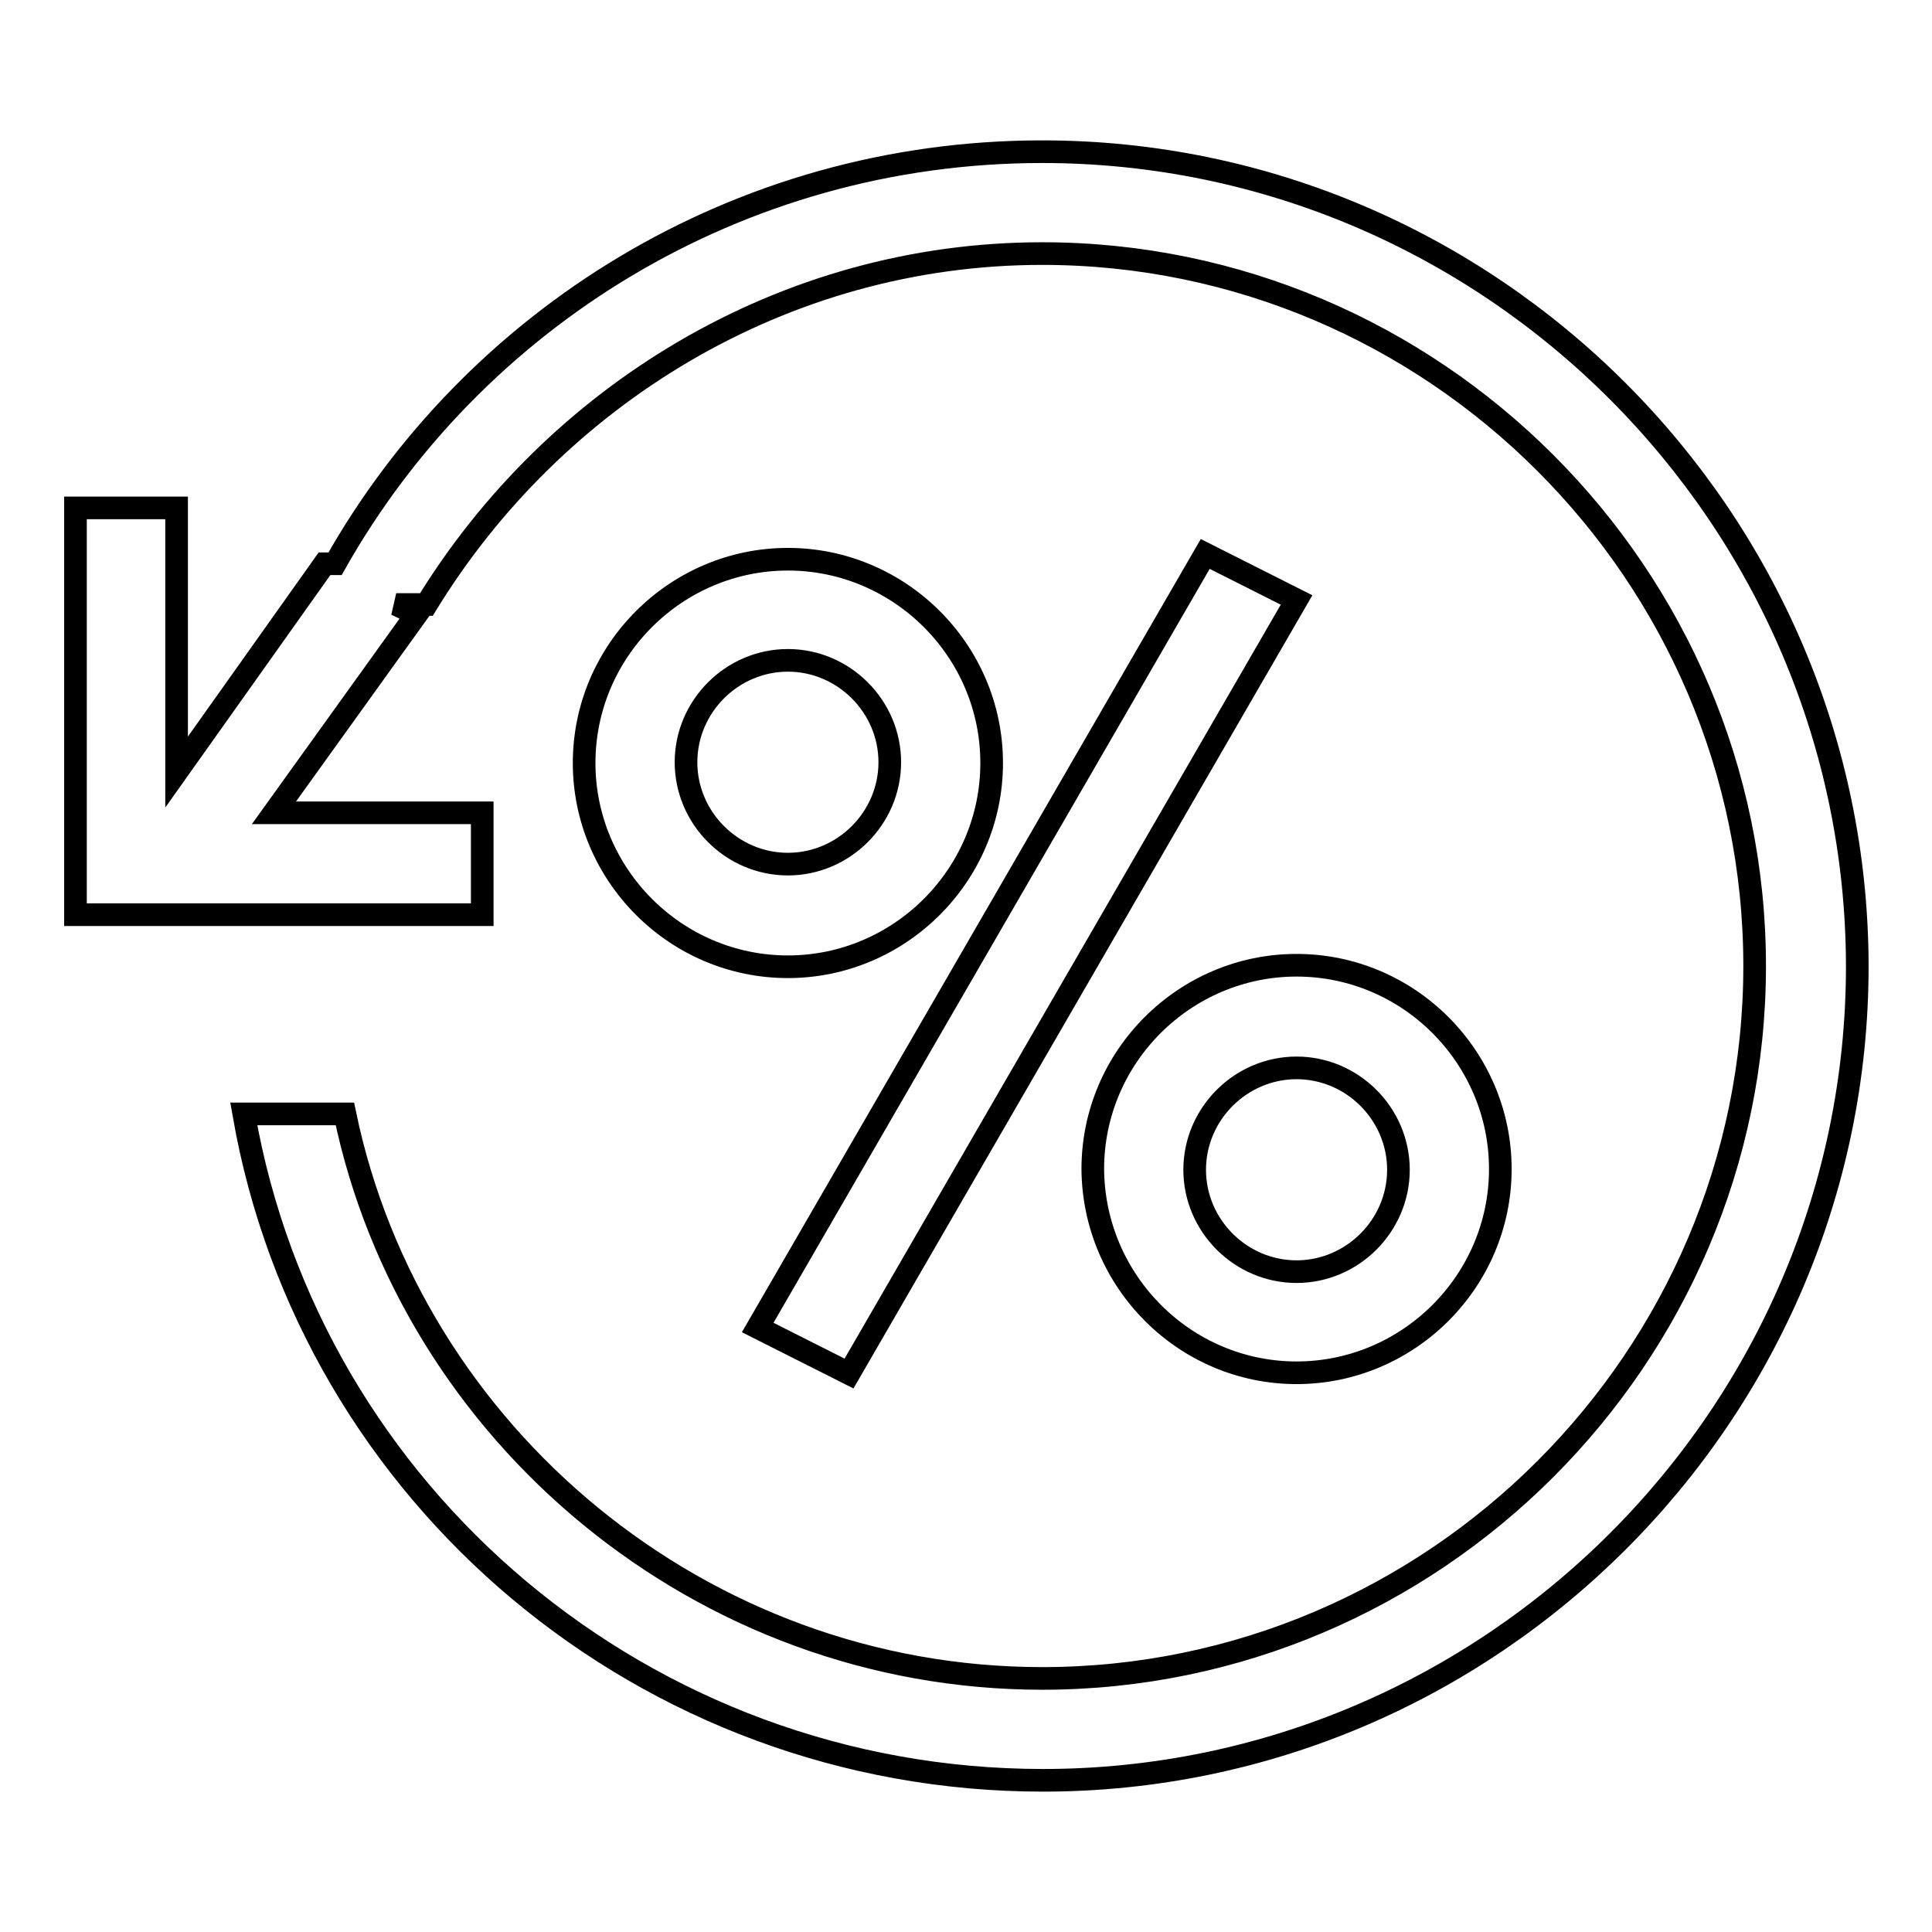 <?xml version="1.0" encoding="utf-8"?>
<!-- Svg Vector Icons : http://www.onlinewebfonts.com/icon -->
<!DOCTYPE svg PUBLIC "-//W3C//DTD SVG 1.1//EN" "http://www.w3.org/Graphics/SVG/1.1/DTD/svg11.dtd">
<svg version="1.1" xmlns="http://www.w3.org/2000/svg" xmlns:xlink="http://www.w3.org/1999/xlink" x="0px" y="0px" viewBox="0 0 256 256" enable-background="new 0 0 256 256" xml:space="preserve">
<g><g><path stroke-width="3" fill-opacity="0" stroke="#000000"  d="M138.1,20.1c-40.5,0-75.5,22.3-93.7,54.6H43l-19.6,27.6V67.3H10v53.9h53.9v-13.5H36.3l18.9-26.3l-2.7-1.3h4c16.9-27.6,47.2-46.5,81.6-46.5c51.9,0,94.4,42.5,94.4,94.4c0,51.9-42.5,94.4-94.4,94.4c-45.2,0-83.6-32.4-92.4-74.8H32.3c8.8,50.6,53.3,88.3,105.9,88.3c59.3,0,107.9-48.5,107.9-107.9C246,68.7,197.5,20.1,138.1,20.1z M171.8,181.9c14.8,0,27-12.1,27-27c0-14.8-12.1-27-27-27c-14.8,0-27,12.1-27,27C144.9,169.8,157,181.9,171.8,181.9z M171.8,141.5c7.4,0,13.5,6.1,13.5,13.5c0,7.4-6.1,13.5-13.5,13.5c-7.4,0-13.5-6.1-13.5-13.5C158.3,147.6,164.4,141.5,171.8,141.5z M104.4,74.1c-14.8,0-27,12.1-27,27c0,14.8,12.1,27,27,27c14.8,0,27-12.1,27-27C131.4,86.2,119.2,74.1,104.4,74.1z M104.4,114.5c-7.4,0-13.5-6.1-13.5-13.5c0-7.4,6.1-13.5,13.5-13.5c7.4,0,13.5,6.1,13.5,13.5C117.9,108.4,111.8,114.5,104.4,114.5z M100.4,175.9l12.1,6.1l59.3-102.5l-12.1-6.1L100.4,175.9z"/></g></g>
</svg>